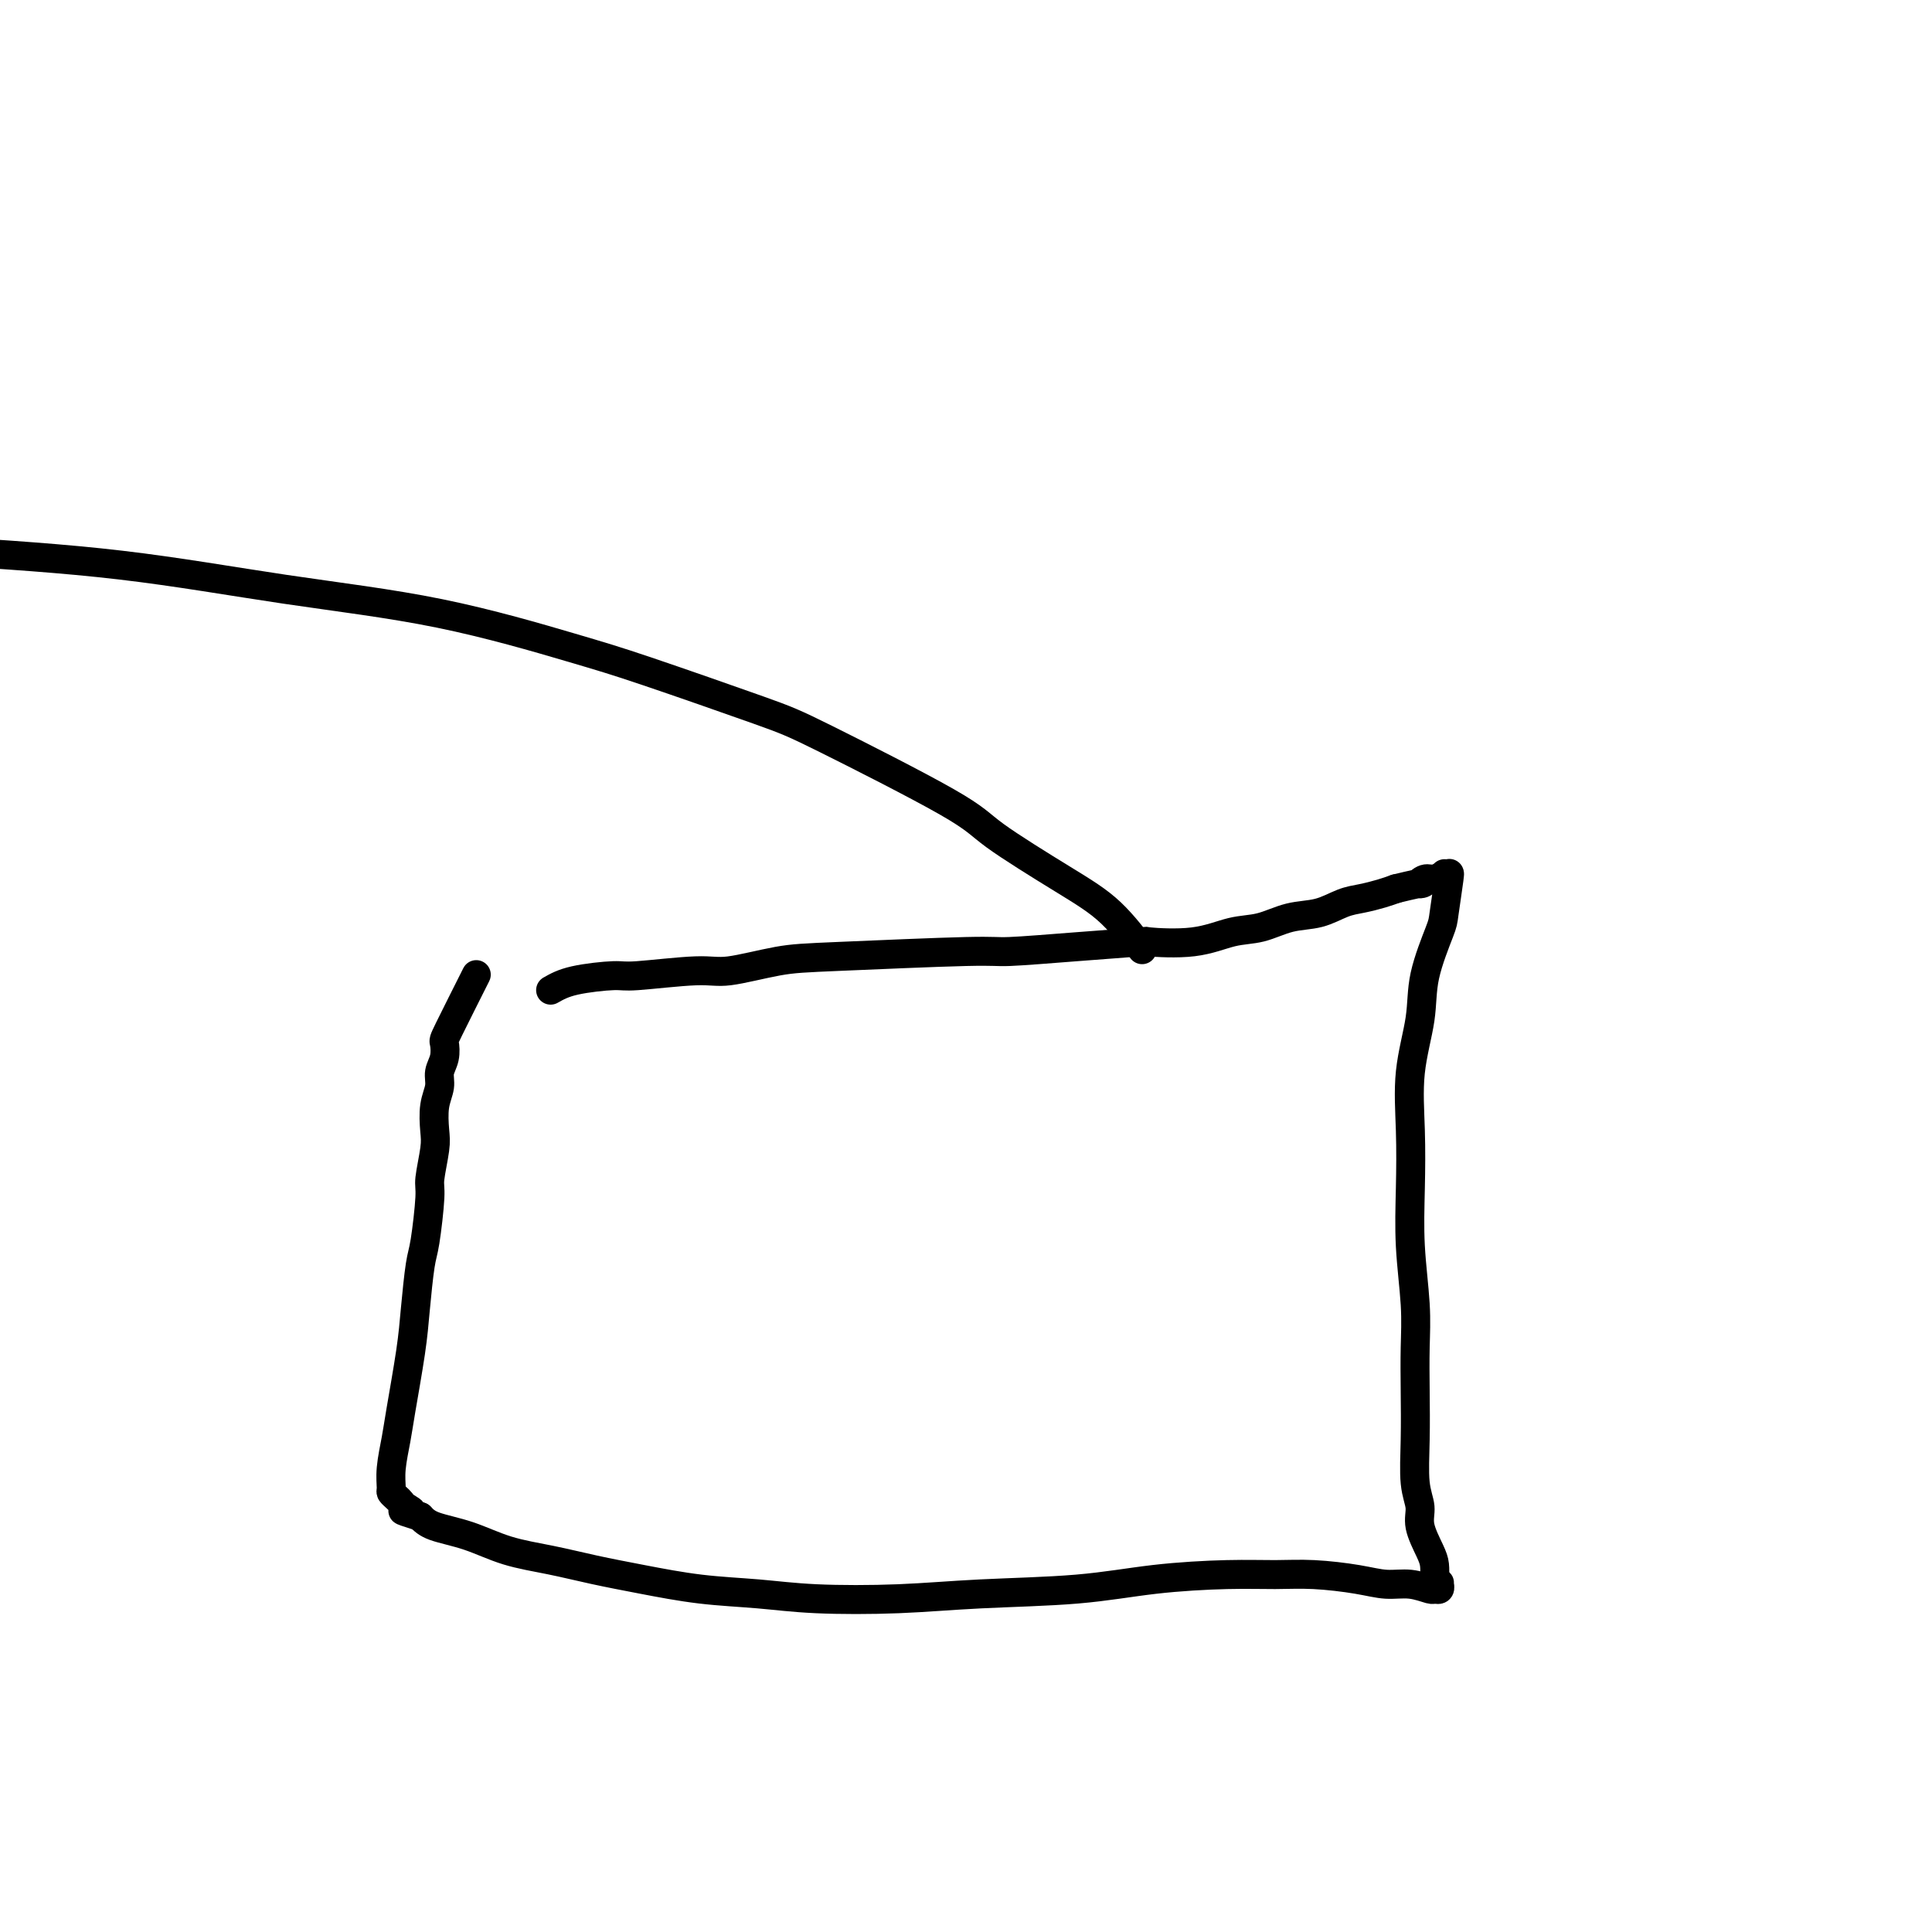 <svg viewBox='0 0 400 400' version='1.1' xmlns='http://www.w3.org/2000/svg' xmlns:xlink='http://www.w3.org/1999/xlink'><g fill='none' stroke='#000000' stroke-width='6' stroke-linecap='round' stroke-linejoin='round'><path d='M114,205c1.272,-0.723 2.544,-1.446 5,-2c2.456,-0.554 6.097,-0.940 8,-1c1.903,-0.060 2.068,0.206 5,0c2.932,-0.206 8.632,-0.882 12,-1c3.368,-0.118 4.406,0.323 7,0c2.594,-0.323 6.745,-1.410 10,-2c3.255,-0.590 5.614,-0.684 13,-1c7.386,-0.316 19.800,-0.856 26,-1c6.200,-0.144 6.186,0.107 9,0c2.814,-0.107 8.457,-0.572 14,-1c5.543,-0.428 10.988,-0.821 13,-1c2.012,-0.179 0.592,-0.146 2,0c1.408,0.146 5.646,0.405 9,0c3.354,-0.405 5.825,-1.474 8,-2c2.175,-0.526 4.055,-0.508 6,-1c1.945,-0.492 3.956,-1.494 6,-2c2.044,-0.506 4.122,-0.517 6,-1c1.878,-0.483 3.555,-1.439 5,-2c1.445,-0.561 2.658,-0.728 4,-1c1.342,-0.272 2.812,-0.649 4,-1c1.188,-0.351 2.094,-0.675 3,-1'/><path d='M289,184c7.593,-1.863 5.575,-1.021 5,-1c-0.575,0.021 0.295,-0.779 1,-1c0.705,-0.221 1.247,0.137 2,0c0.753,-0.137 1.718,-0.768 2,-1c0.282,-0.232 -0.120,-0.065 0,0c0.120,0.065 0.761,0.028 1,0c0.239,-0.028 0.077,-0.046 0,0c-0.077,0.046 -0.070,0.155 0,0c0.070,-0.155 0.203,-0.574 0,1c-0.203,1.574 -0.741,5.140 -1,7c-0.259,1.860 -0.237,2.015 -1,4c-0.763,1.985 -2.309,5.800 -3,9c-0.691,3.200 -0.526,5.785 -1,9c-0.474,3.215 -1.587,7.060 -2,11c-0.413,3.940 -0.125,7.975 0,12c0.125,4.025 0.086,8.039 0,12c-0.086,3.961 -0.219,7.868 0,12c0.219,4.132 0.790,8.488 1,12c0.210,3.512 0.061,6.179 0,9c-0.061,2.821 -0.032,5.796 0,9c0.032,3.204 0.068,6.637 0,10c-0.068,3.363 -0.239,6.658 0,9c0.239,2.342 0.887,3.733 1,5c0.113,1.267 -0.310,2.412 0,4c0.310,1.588 1.353,3.620 2,5c0.647,1.380 0.899,2.109 1,3c0.101,0.891 0.050,1.946 0,3'/><path d='M297,327c0.844,3.316 0.955,1.606 1,1c0.045,-0.606 0.025,-0.109 0,0c-0.025,0.109 -0.056,-0.171 0,0c0.056,0.171 0.200,0.793 0,1c-0.200,0.207 -0.745,0.000 -1,0c-0.255,-0.000 -0.222,0.206 -1,0c-0.778,-0.206 -2.368,-0.826 -4,-1c-1.632,-0.174 -3.307,0.096 -5,0c-1.693,-0.096 -3.405,-0.560 -6,-1c-2.595,-0.440 -6.073,-0.857 -9,-1c-2.927,-0.143 -5.305,-0.011 -8,0c-2.695,0.011 -5.709,-0.099 -10,0c-4.291,0.099 -9.858,0.406 -15,1c-5.142,0.594 -9.857,1.477 -16,2c-6.143,0.523 -13.712,0.688 -20,1c-6.288,0.312 -11.294,0.771 -17,1c-5.706,0.229 -12.112,0.227 -17,0c-4.888,-0.227 -8.257,-0.680 -12,-1c-3.743,-0.320 -7.860,-0.507 -12,-1c-4.140,-0.493 -8.302,-1.290 -12,-2c-3.698,-0.710 -6.930,-1.331 -10,-2c-3.070,-0.669 -5.977,-1.387 -9,-2c-3.023,-0.613 -6.161,-1.123 -9,-2c-2.839,-0.877 -5.380,-2.121 -8,-3c-2.620,-0.879 -5.320,-1.394 -7,-2c-1.680,-0.606 -2.340,-1.303 -3,-2'/><path d='M87,314c-5.975,-1.880 -2.911,-1.082 -2,-1c0.911,0.082 -0.330,-0.554 -1,-1c-0.670,-0.446 -0.769,-0.704 -1,-1c-0.231,-0.296 -0.595,-0.631 -1,-1c-0.405,-0.369 -0.853,-0.773 -1,-1c-0.147,-0.227 0.006,-0.278 0,-1c-0.006,-0.722 -0.170,-2.117 0,-4c0.170,-1.883 0.676,-4.255 1,-6c0.324,-1.745 0.468,-2.863 1,-6c0.532,-3.137 1.453,-8.294 2,-12c0.547,-3.706 0.720,-5.962 1,-9c0.280,-3.038 0.667,-6.858 1,-9c0.333,-2.142 0.611,-2.605 1,-5c0.389,-2.395 0.888,-6.720 1,-9c0.112,-2.280 -0.162,-2.515 0,-4c0.162,-1.485 0.760,-4.221 1,-6c0.240,-1.779 0.120,-2.600 0,-4c-0.120,-1.400 -0.242,-3.377 0,-5c0.242,-1.623 0.848,-2.891 1,-4c0.152,-1.109 -0.151,-2.057 0,-3c0.151,-0.943 0.756,-1.880 1,-3c0.244,-1.120 0.127,-2.424 0,-3c-0.127,-0.576 -0.265,-0.424 1,-3c1.265,-2.576 3.933,-7.879 5,-10c1.067,-2.121 0.534,-1.061 0,0'/><path d='M-12,114c12.562,0.803 25.123,1.606 37,3c11.877,1.394 23.068,3.378 34,5c10.932,1.622 21.605,2.883 32,5c10.395,2.117 20.511,5.091 27,7c6.489,1.909 9.350,2.754 16,5c6.650,2.246 17.091,5.895 23,8c5.909,2.105 7.288,2.667 14,6c6.712,3.333 18.756,9.438 25,13c6.244,3.562 6.689,4.583 10,7c3.311,2.417 9.489,6.231 14,9c4.511,2.769 7.353,4.495 10,7c2.647,2.505 5.097,5.790 6,7c0.903,1.210 0.258,0.346 0,0c-0.258,-0.346 -0.129,-0.173 0,0'/></g>
</svg>